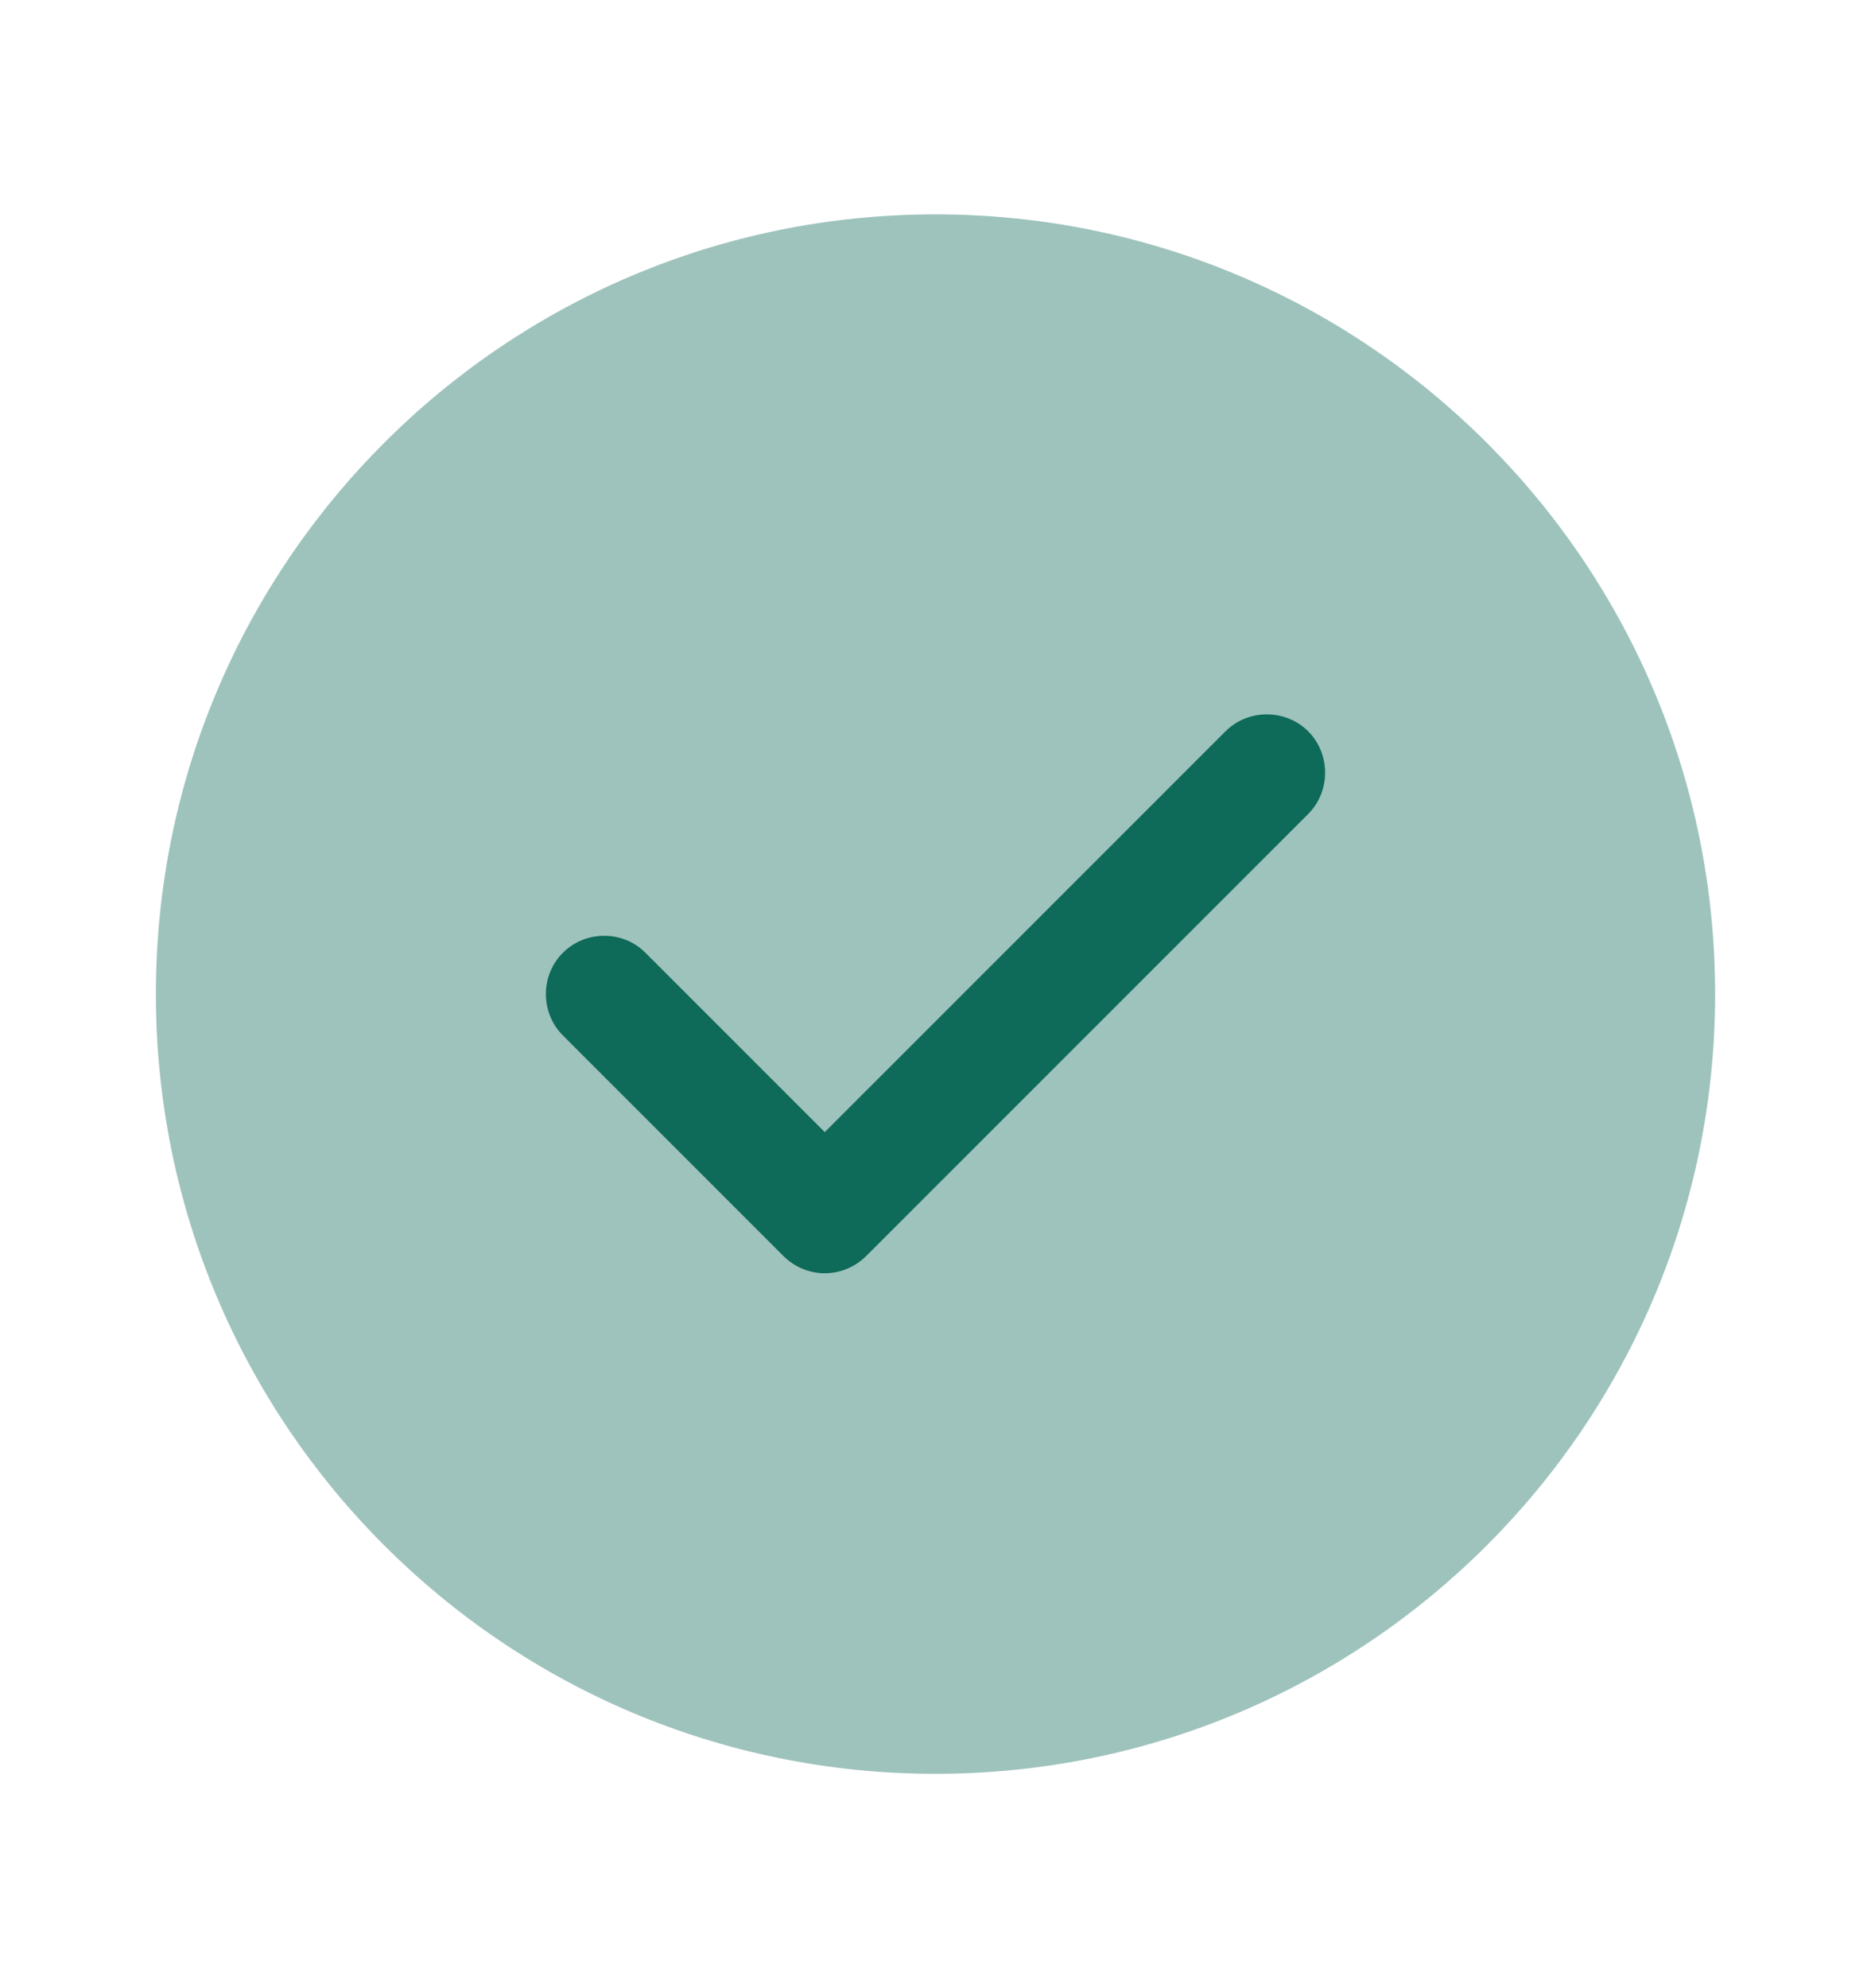 <svg width="16" height="17" viewBox="0 0 16 17" fill="none" xmlns="http://www.w3.org/2000/svg">
<path opacity="0.4" d="M8 15.167C11.682 15.167 14.667 12.182 14.667 8.5C14.667 4.818 11.682 1.833 8 1.833C4.318 1.833 1.333 4.818 1.333 8.5C1.333 12.182 4.318 15.167 8 15.167Z" fill="#0E6A59"/>
<path d="M7.053 10.887C6.92 10.887 6.793 10.833 6.7 10.74L4.813 8.853C4.62 8.66 4.62 8.34 4.813 8.147C5.007 7.953 5.327 7.953 5.52 8.147L7.053 9.68L10.48 6.253C10.673 6.06 10.993 6.06 11.187 6.253C11.38 6.447 11.38 6.767 11.187 6.96L7.407 10.74C7.313 10.833 7.187 10.887 7.053 10.887Z" fill="#0E6A59"/>
</svg>
